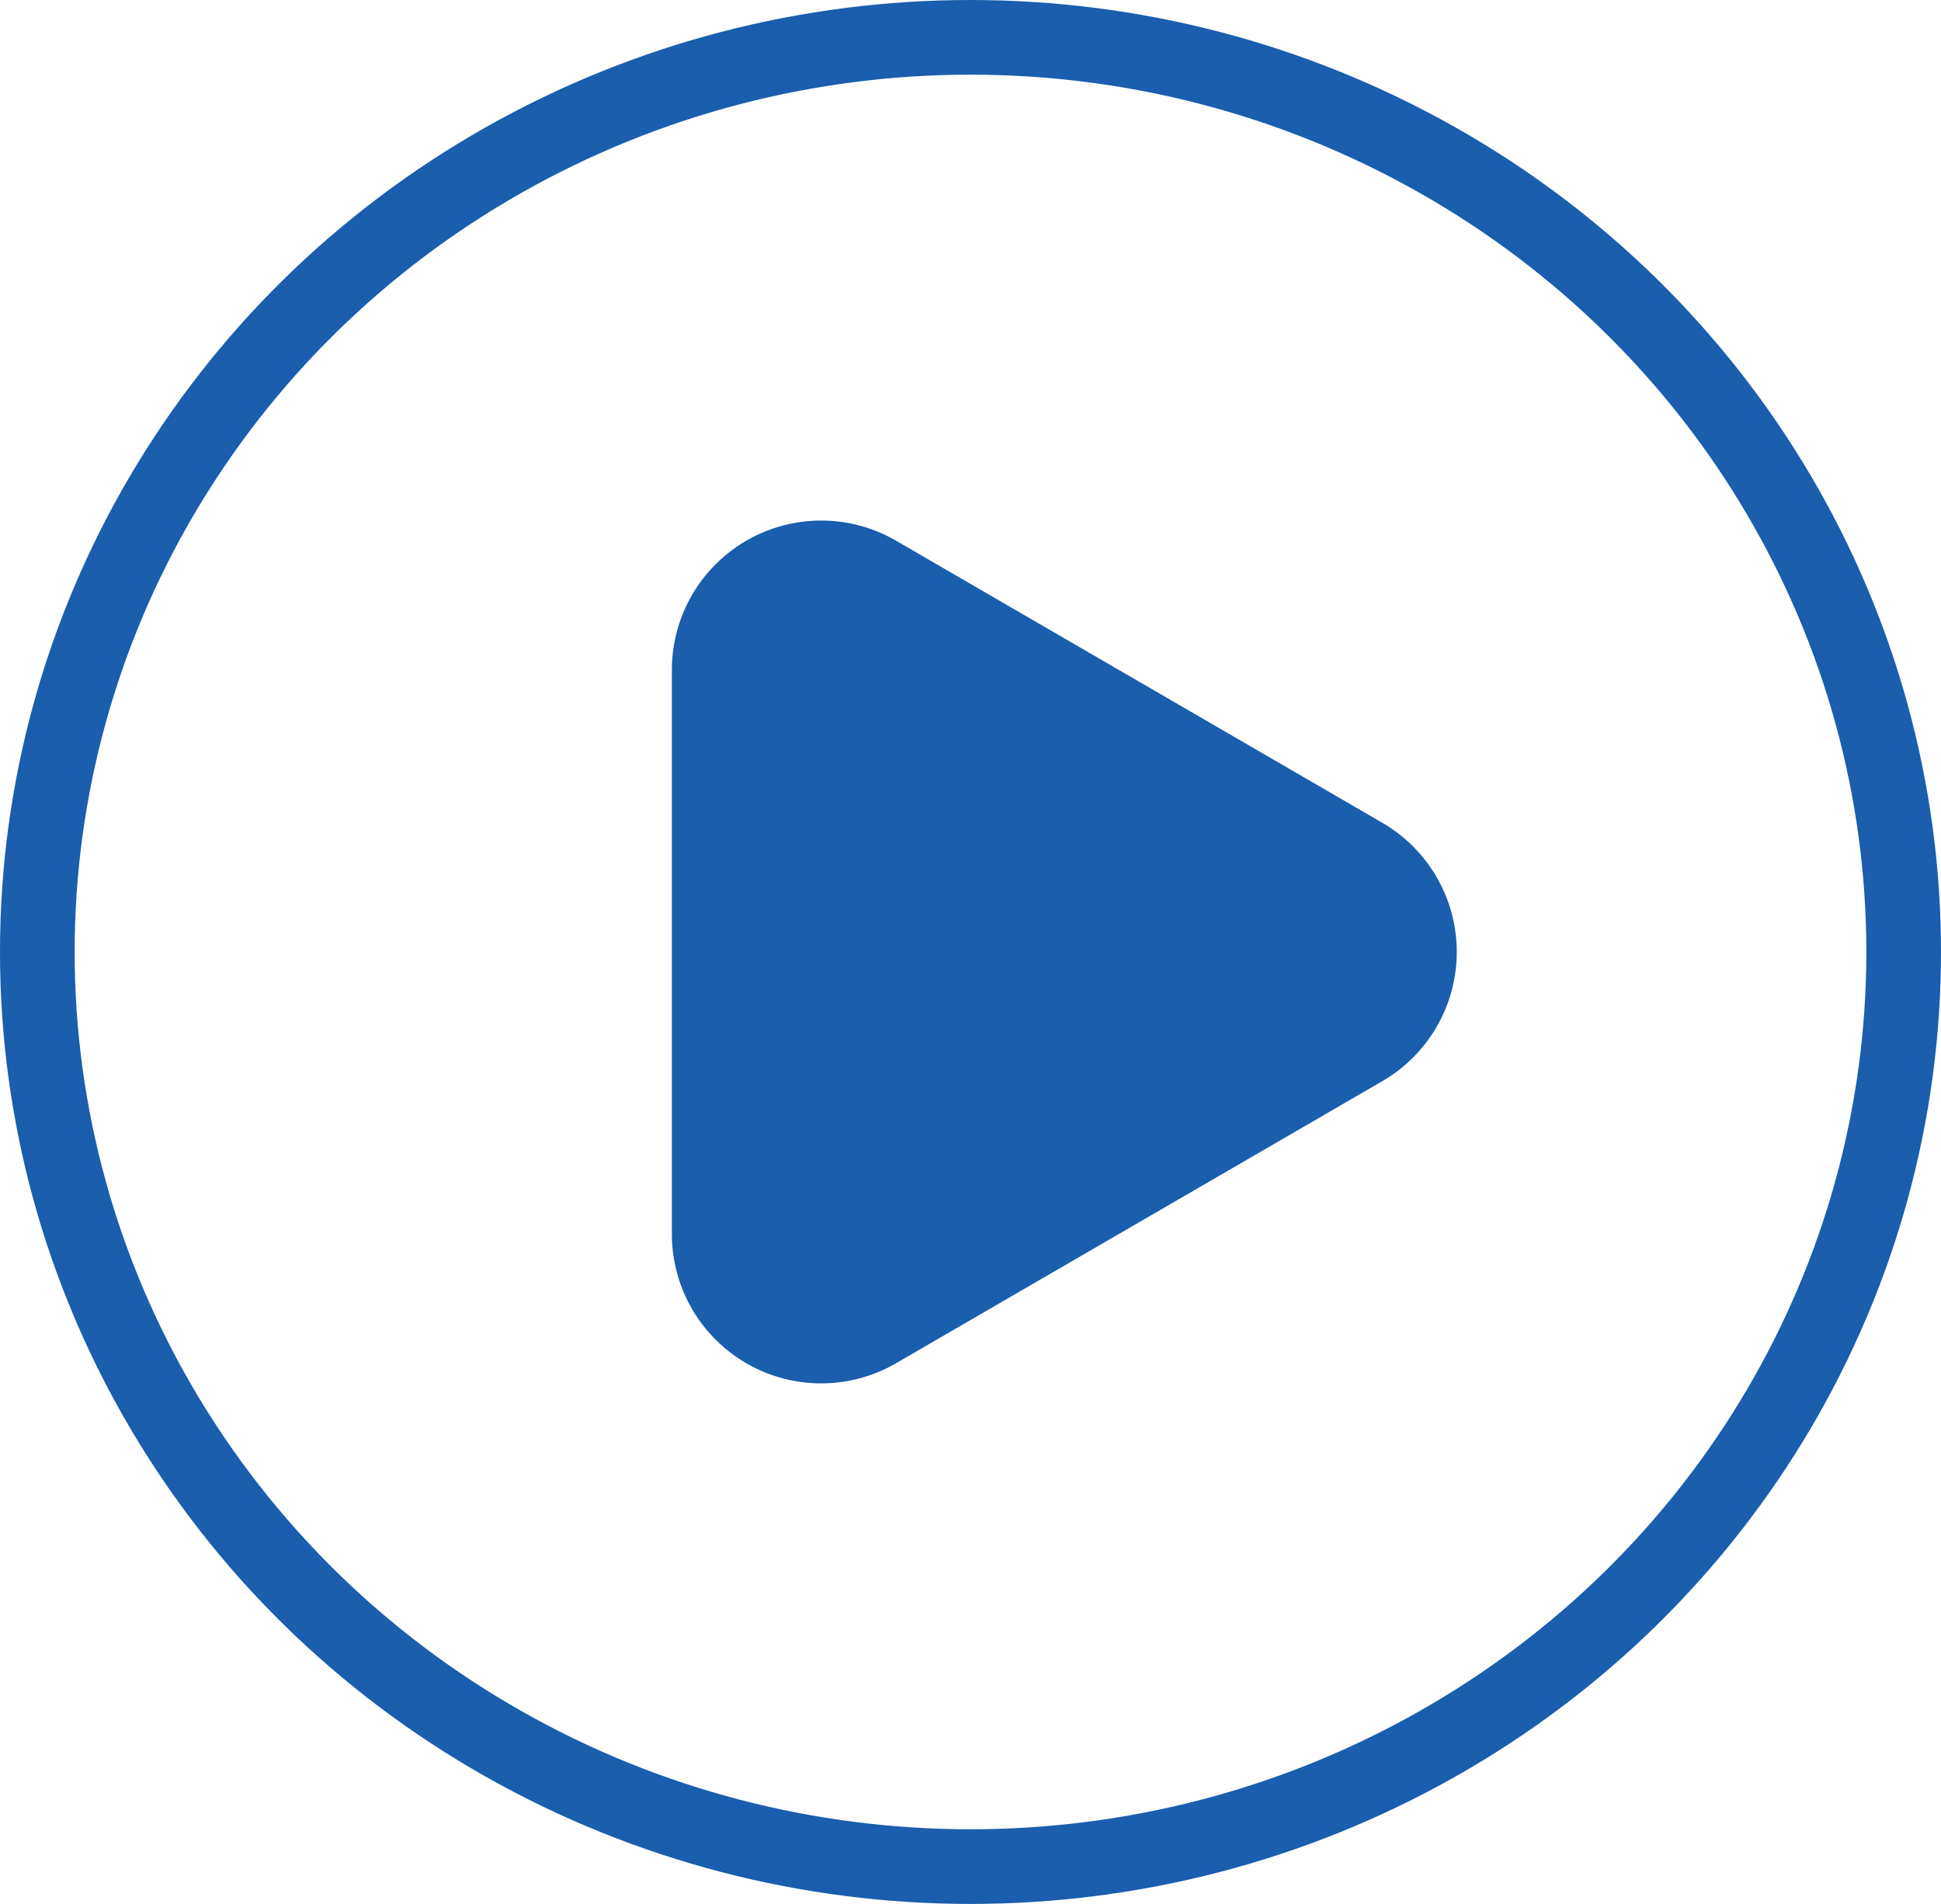 <svg xmlns="http://www.w3.org/2000/svg" width="52" height="51" viewBox="0 0 52 51">
  <g id="グループ_35937" data-name="グループ 35937" transform="translate(0.379 -0.16)">
    <path id="多角形_38" data-name="多角形 38" d="M11.04,5.966a4,4,0,0,1,6.92,0l7.556,13.027A4,4,0,0,1,22.056,25H6.944a4,4,0,0,1-3.46-6.007Z" transform="translate(42.621 11.16) rotate(90)" fill="#1a5ead"/>
    <g id="楕円形_280" data-name="楕円形 280" transform="translate(-0.379 0.16)" fill="none" stroke="#1a5ead" stroke-width="2">
      <ellipse cx="26" cy="25.5" rx="26" ry="25.5" stroke="none"/>
      <ellipse cx="26" cy="25.5" rx="25" ry="24.5" fill="none"/>
    </g>
  </g>
</svg>
